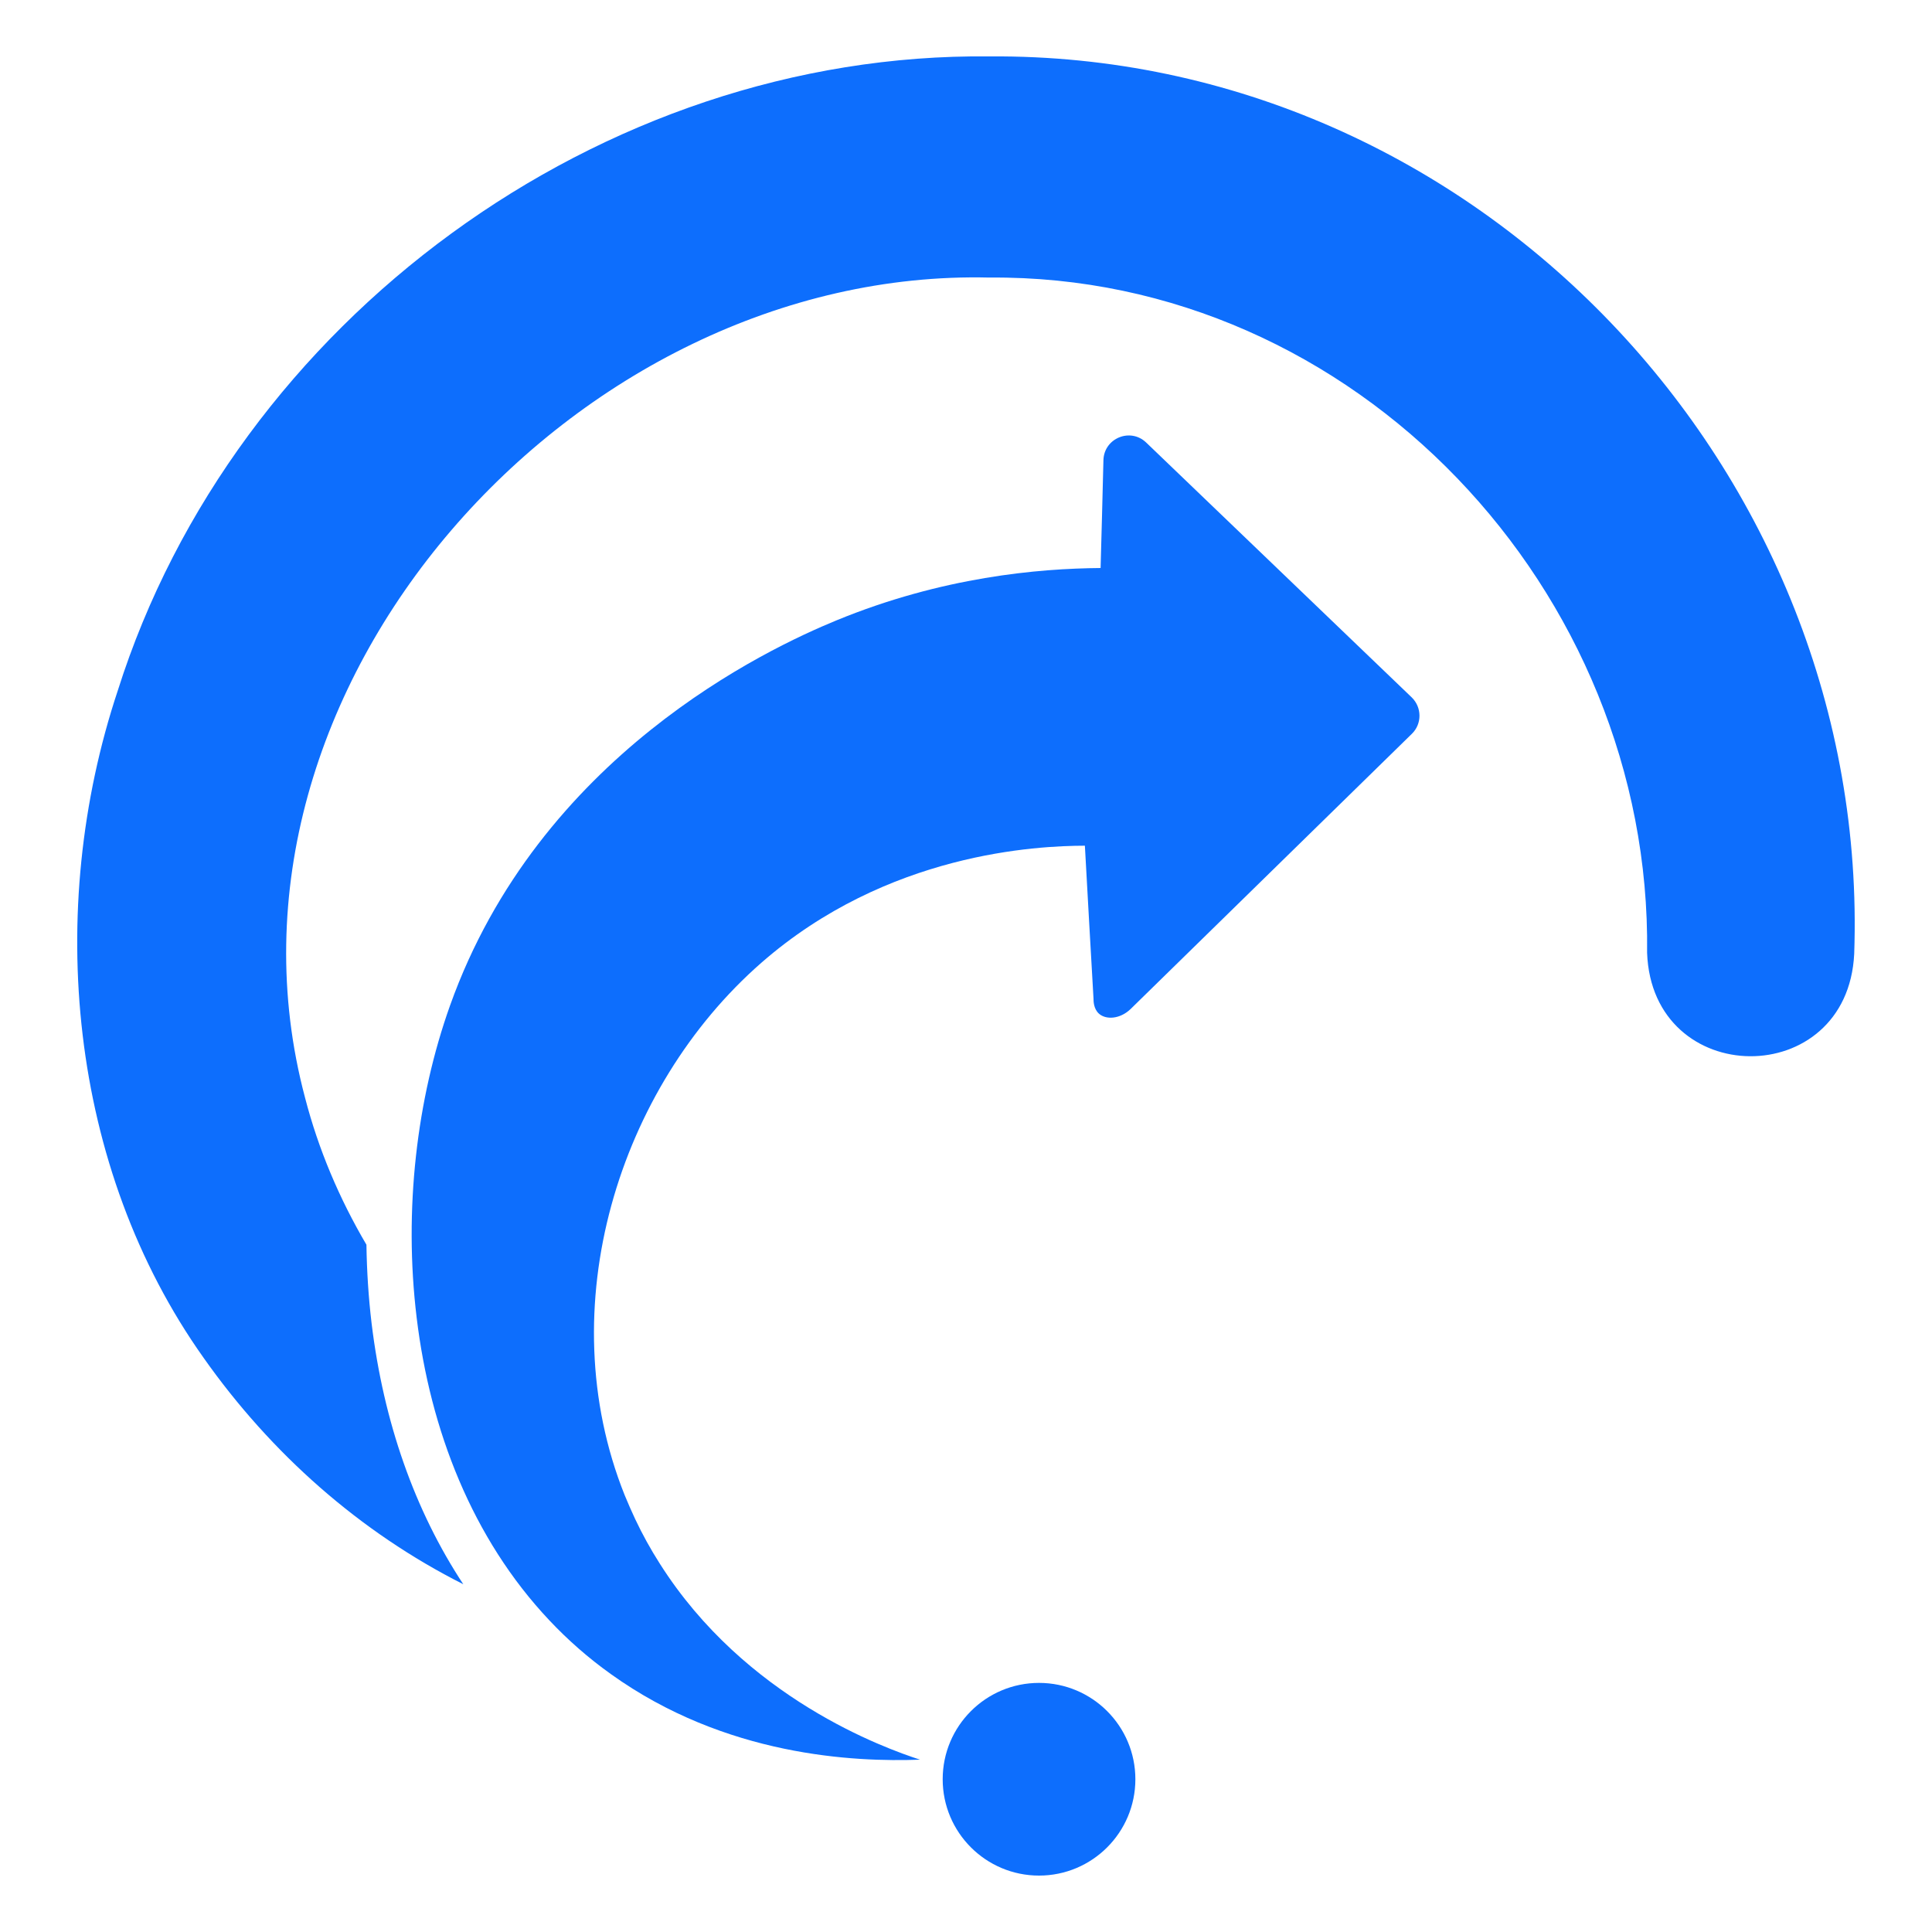 <?xml version="1.0" encoding="utf-8"?>
<!-- Generator: Adobe Illustrator 27.3.1, SVG Export Plug-In . SVG Version: 6.00 Build 0)  -->
<svg version="1.1" id="Layer_1" xmlns="http://www.w3.org/2000/svg" xmlns:xlink="http://www.w3.org/1999/xlink" x="0px" y="0px"
	 viewBox="0 0 150 150" style="enable-background:new 0 0 150 150;" xml:space="preserve">
<style type="text/css">
	.st0{fill:#0D6EFD;}
	.st1{fill:#FFFFFF;}
	.st2{fill:none;}
	.st3{fill:#89C6EF;}
</style>
<g>
	<path class="st0" d="M35.97,123c-3.76-5.7-6.19-12.59-7.12-20.26c-0.24-2.01-0.37-4.05-0.4-6.1c-2.1-3.57-3.73-7.4-4.77-11.43
		c-8.44-31.76,21.01-64.45,53.14-63.66c28.41-0.25,51.42,24.32,51.06,52.42c0.38,10.64,15.56,10.76,16.08,0.09
		C145.27,36.53,114.6,4.1,76.84,4.38c-30.2-0.34-58.63,20.54-67.7,49.25c-5.66,17.01-3.82,37.01,6.66,51.78
		C21.05,112.86,27.95,118.96,35.97,123z"/>
	<path class="st0" d="M51.22,121.39c-0.69-1.08-1.33-2.23-1.91-3.46c-0.29-0.62-0.56-1.24-0.82-1.87
		c-5.81-14.55-0.46-31.62,10.62-41.31c9.79-8.56,21.44-9.08,25.12-9.09c0.22,3.96,0.44,7.92,0.67,11.88c0,0.17,0,0.78,0.42,1.16
		c0.55,0.49,1.63,0.43,2.45-0.35l21.85-21.38c0.79-0.77,0.78-2.05-0.01-2.82c-6.88-6.6-13.75-13.19-20.62-19.79
		c-1.23-1.18-3.27-0.34-3.32,1.36c-0.07,2.79-0.14,5.59-0.22,8.38c-4.81,0.04-12.28,0.68-20.52,4.07
		c-5.37,2.21-23.07,10.5-29.99,29.9c-2.58,7.23-3.61,15.85-2.59,24.24c1.05,8.69,4.3,17.13,10.3,23.49
		c1.43,1.52,3.02,2.92,4.77,4.17c8.91,6.39,18.9,6.84,24.01,6.65C68.73,135.74,57.86,131.88,51.22,121.39z"/>
	<path class="st0" d="M80.67,130.66c-4.13,0-7.48,3.35-7.48,7.48s3.35,7.48,7.48,7.48c4.13,0,7.48-3.35,7.48-7.48
		S84.8,130.66,80.67,130.66z"/>
</g>
</svg>
